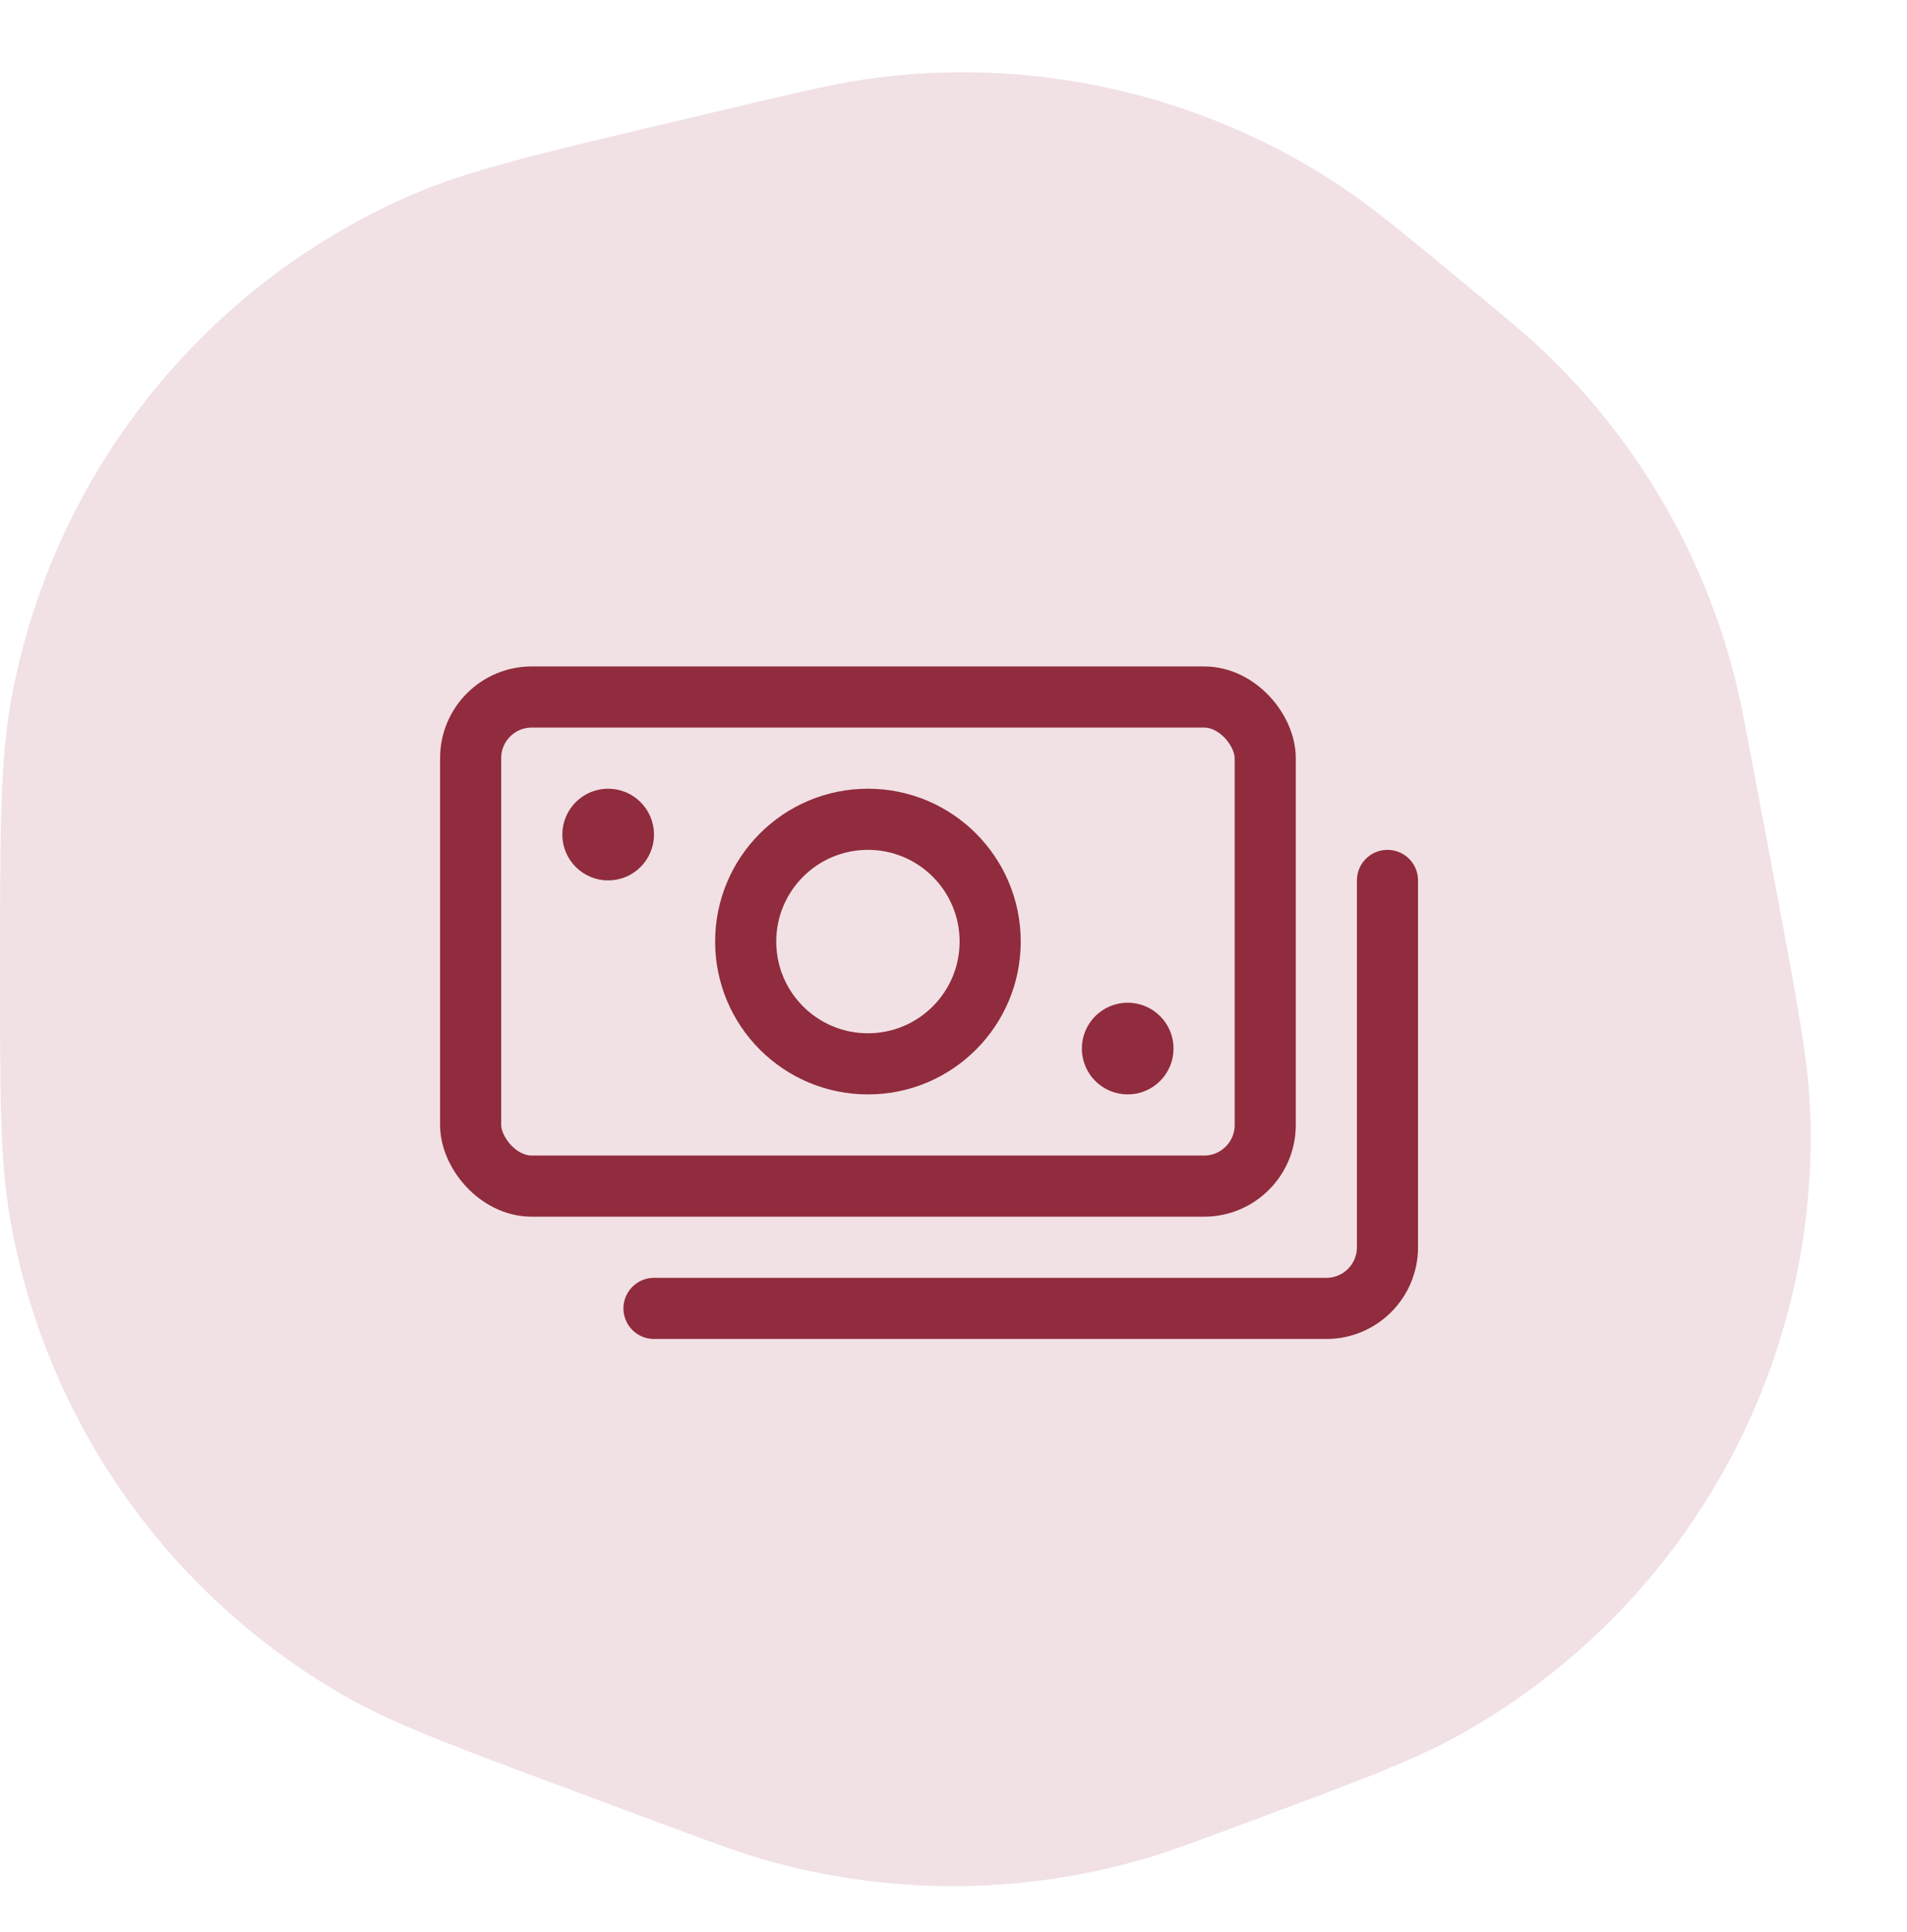 <svg width="78" height="79" viewBox="0 0 78 79" fill="none" xmlns="http://www.w3.org/2000/svg">
<path opacity="0.15" d="M29.667 4.478C32.846 3.725 34.435 3.349 35.978 3.161C42.54 2.359 49.175 3.906 54.707 7.526C56.007 8.377 57.266 9.418 59.785 11.498V11.498C61.636 13.028 62.562 13.793 63.398 14.609C66.939 18.07 69.5 22.408 70.818 27.181C71.129 28.307 71.351 29.487 71.796 31.848L72.606 36.151C73.522 41.02 73.981 43.454 74.047 45.637C74.363 56.058 68.864 65.791 59.775 70.898C57.871 71.968 55.549 72.832 50.906 74.559V74.559C48.766 75.356 47.696 75.754 46.629 76.057C41.623 77.481 36.32 77.481 31.314 76.057C30.247 75.754 29.177 75.356 27.036 74.559L23.232 73.144C18.443 71.362 16.048 70.471 14.025 69.306C6.775 65.13 1.772 57.931 0.387 49.679C6.10352e-05 47.377 6.10352e-05 44.822 6.10352e-05 39.713V39.713C6.10352e-05 33.952 6.10352e-05 31.072 0.469 28.542C2.156 19.445 8.228 11.768 16.692 8.031C19.046 6.992 21.849 6.328 27.454 5.002L29.667 4.478Z" fill="#A5384B"/>
<path d="M24.875 33.5C25.22 33.5 25.5 33.78 25.5 34.125C25.5 34.47 25.22 34.75 24.875 34.75C24.53 34.75 24.25 34.47 24.25 34.125C24.25 33.78 24.53 33.5 24.875 33.5" stroke="#902C3D" stroke-width="2.5" stroke-linecap="round" stroke-linejoin="round"/>
<path d="M46.125 42.25C46.47 42.25 46.75 42.53 46.75 42.875C46.75 43.22 46.47 43.5 46.125 43.5C45.78 43.5 45.5 43.22 45.5 42.875C45.5 42.53 45.78 42.25 46.125 42.25" stroke="#902C3D" stroke-width="2.5" stroke-linecap="round" stroke-linejoin="round"/>
<rect x="19.25" y="28.5" width="32.5" height="20" rx="2.5" stroke="#902C3D" stroke-width="2.5" stroke-linecap="round" stroke-linejoin="round"/>
<circle cx="35.5" cy="38.5" r="5" stroke="#902C3D" stroke-width="2.5" stroke-linecap="round" stroke-linejoin="round"/>
<path d="M56.75 36V51C56.75 52.381 55.631 53.5 54.25 53.5H26.75" stroke="#902C3D" stroke-width="2.5" stroke-linecap="round" stroke-linejoin="round"/>
</svg>
